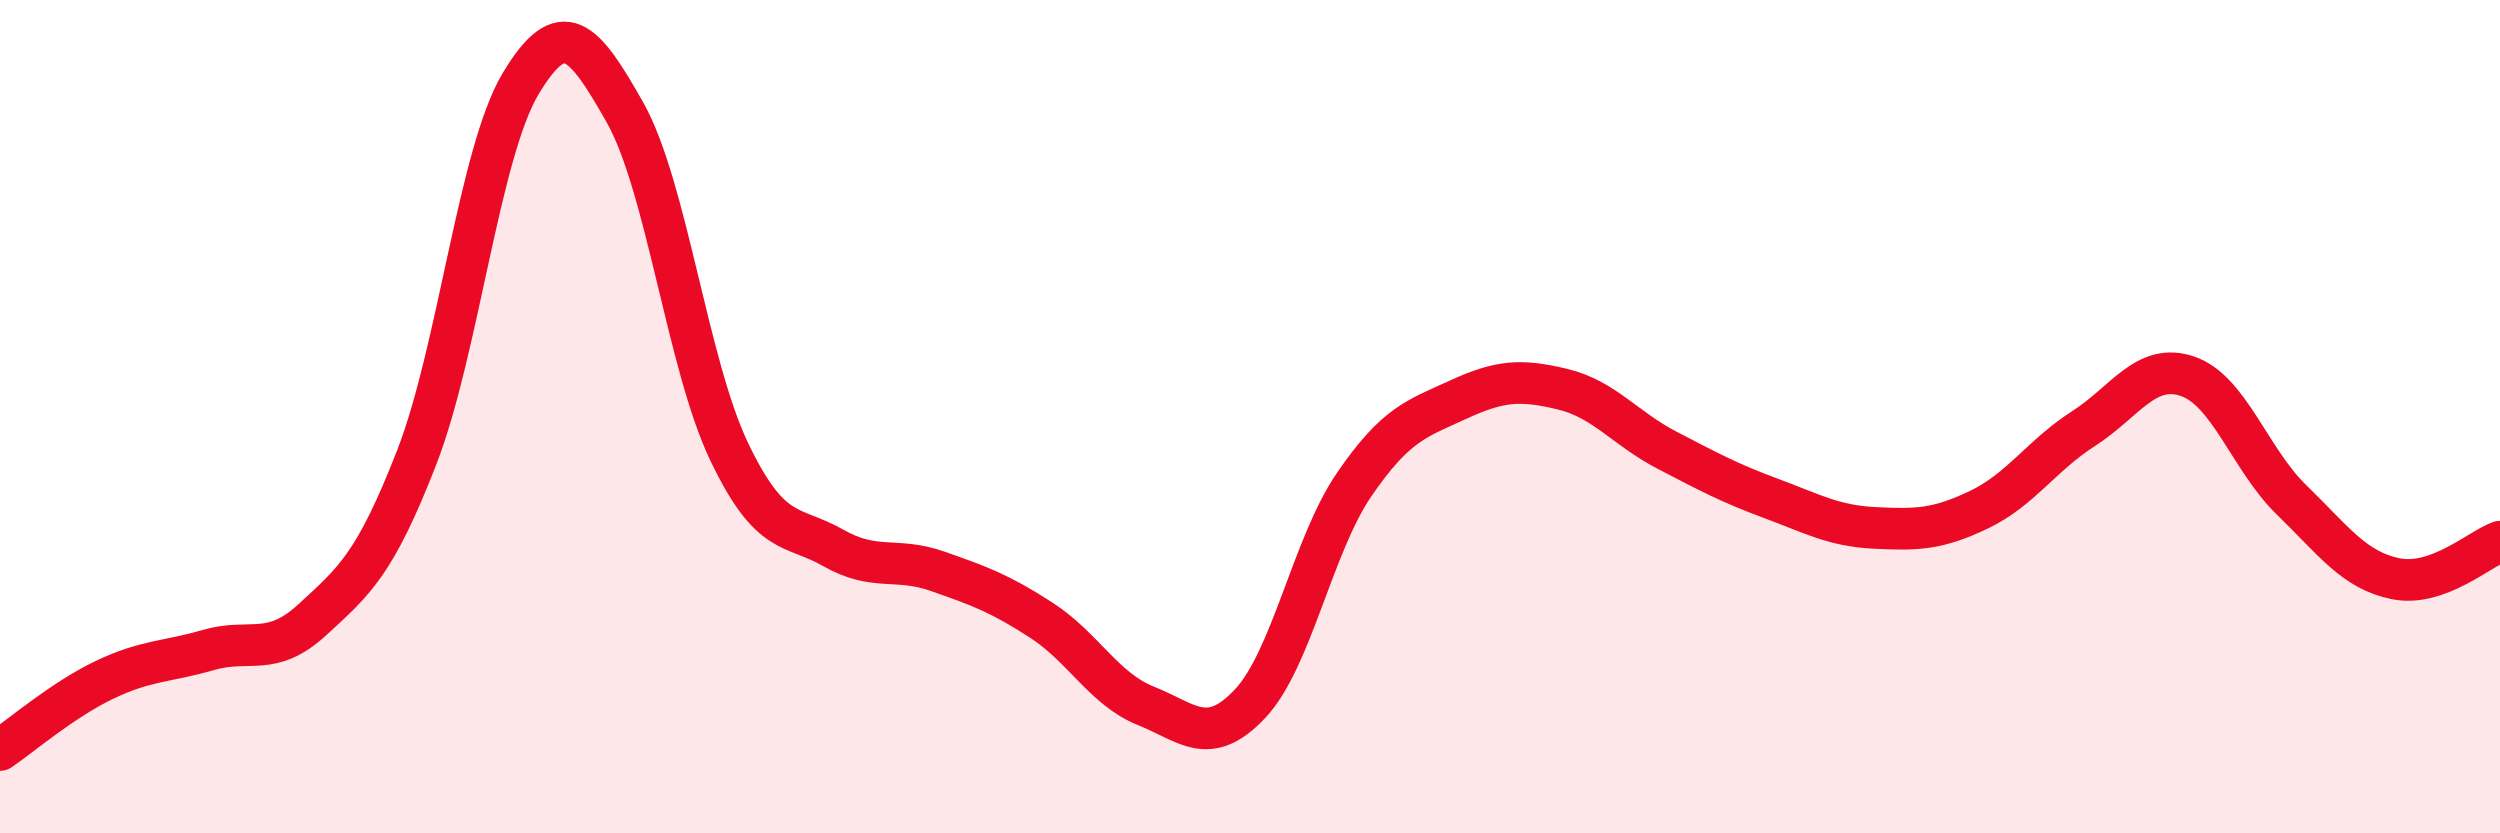 
    <svg width="60" height="20" viewBox="0 0 60 20" xmlns="http://www.w3.org/2000/svg">
      <path
        d="M 0,18 C 0.5,17.66 1.5,16.8 2.5,16.32 C 3.5,15.84 4,15.89 5,15.6 C 6,15.31 6.5,15.79 7.5,14.87 C 8.5,13.95 9,13.55 10,10.98 C 11,8.41 11.5,3.66 12.5,2 C 13.5,0.34 14,0.93 15,2.7 C 16,4.47 16.5,8.75 17.5,10.84 C 18.5,12.93 19,12.58 20,13.15 C 21,13.72 21.5,13.36 22.5,13.71 C 23.5,14.06 24,14.24 25,14.89 C 26,15.54 26.5,16.54 27.5,16.94 C 28.5,17.34 29,17.95 30,16.89 C 31,15.83 31.5,13.09 32.5,11.63 C 33.5,10.17 34,10.05 35,9.59 C 36,9.13 36.5,9.1 37.5,9.34 C 38.5,9.58 39,10.28 40,10.8 C 41,11.32 41.5,11.59 42.5,11.96 C 43.5,12.33 44,12.62 45,12.67 C 46,12.72 46.5,12.71 47.5,12.23 C 48.5,11.75 49,10.93 50,10.29 C 51,9.65 51.5,8.69 52.5,9.03 C 53.5,9.37 54,11.03 55,12 C 56,12.97 56.5,13.69 57.5,13.89 C 58.5,14.09 59.5,13.18 60,13L60 20L0 20Z"
        fill="#EB0A25"
        opacity="0.1"
        stroke-linecap="round"
        stroke-linejoin="round"
      />
      <path
        d="M 0,18 C 0.5,17.66 1.5,16.8 2.5,16.32 C 3.5,15.84 4,15.89 5,15.6 C 6,15.31 6.5,15.79 7.5,14.87 C 8.5,13.95 9,13.55 10,10.98 C 11,8.41 11.5,3.66 12.5,2 C 13.5,0.34 14,0.93 15,2.7 C 16,4.47 16.5,8.75 17.5,10.84 C 18.5,12.93 19,12.58 20,13.15 C 21,13.72 21.5,13.36 22.5,13.71 C 23.5,14.06 24,14.24 25,14.89 C 26,15.54 26.5,16.54 27.5,16.94 C 28.5,17.34 29,17.95 30,16.89 C 31,15.83 31.5,13.09 32.5,11.63 C 33.5,10.17 34,10.05 35,9.59 C 36,9.13 36.5,9.1 37.5,9.34 C 38.5,9.58 39,10.28 40,10.8 C 41,11.32 41.5,11.59 42.5,11.96 C 43.5,12.33 44,12.62 45,12.67 C 46,12.72 46.5,12.71 47.5,12.23 C 48.5,11.75 49,10.93 50,10.29 C 51,9.65 51.5,8.69 52.5,9.03 C 53.5,9.37 54,11.03 55,12 C 56,12.97 56.5,13.69 57.5,13.89 C 58.5,14.09 59.5,13.18 60,13"
        stroke="#EB0A25"
        stroke-width="1"
        fill="none"
        stroke-linecap="round"
        stroke-linejoin="round"
      />
    </svg>
  